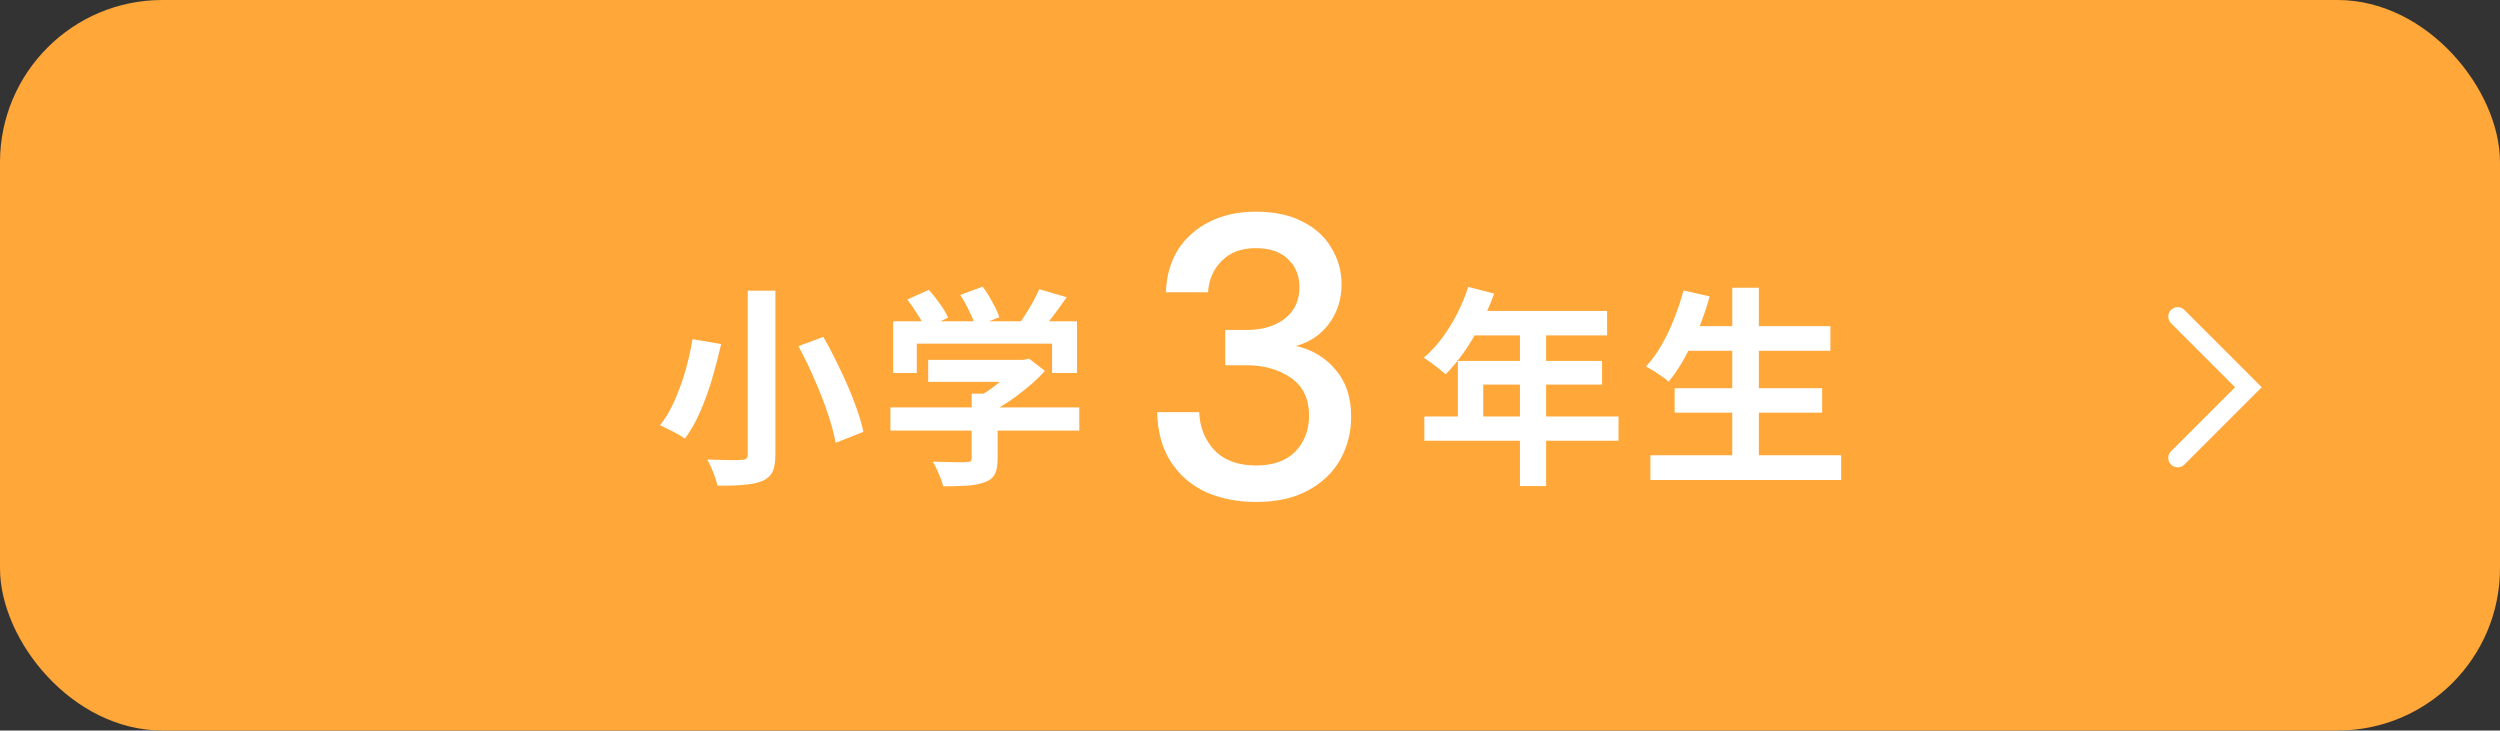 <svg width="308" height="90" viewBox="0 0 308 90" fill="none" xmlns="http://www.w3.org/2000/svg">
<rect x="0" y="0" width="308" height="90" fill="#333333" stroke="none"/>
<rect width="308" height="90" rx="20" fill="#FFA738"/>
<path d="M268.293 39L277.001 47.708L268.293 56.415" stroke="white" stroke-width="2.322" stroke-linecap="round"/>
<path d="M92.124 35.811H95.53V55.961C95.53 56.931 95.409 57.66 95.166 58.145C94.923 58.63 94.507 59.003 93.918 59.263C93.311 59.505 92.549 59.661 91.63 59.731C90.729 59.818 89.645 59.852 88.38 59.835C88.328 59.54 88.233 59.194 88.094 58.795C87.955 58.413 87.799 58.023 87.626 57.625C87.47 57.226 87.305 56.888 87.132 56.611C87.704 56.628 88.276 56.645 88.848 56.663C89.42 56.68 89.931 56.689 90.382 56.689C90.833 56.672 91.153 56.663 91.344 56.663C91.621 56.663 91.821 56.611 91.942 56.507C92.063 56.403 92.124 56.221 92.124 55.961V35.811ZM98.364 42.649L101.432 41.505C102.143 42.736 102.827 44.053 103.486 45.457C104.162 46.843 104.751 48.213 105.254 49.565C105.774 50.9 106.147 52.113 106.372 53.205L102.94 54.557C102.767 53.499 102.446 52.295 101.978 50.943C101.527 49.574 100.981 48.169 100.34 46.731C99.716 45.275 99.057 43.914 98.364 42.649ZM85.312 41.791L88.848 42.389C88.553 43.672 88.198 45.041 87.782 46.497C87.366 47.935 86.872 49.313 86.3 50.631C85.745 51.931 85.104 53.066 84.376 54.037C84.116 53.846 83.795 53.647 83.414 53.439C83.05 53.231 82.677 53.04 82.296 52.867C81.932 52.676 81.603 52.52 81.308 52.399C82.019 51.515 82.634 50.466 83.154 49.253C83.691 48.022 84.142 46.757 84.506 45.457C84.87 44.139 85.139 42.917 85.312 41.791ZM114.354 44.339H126.34V47.043H114.354V44.339ZM109.7 50.189H132.97V53.049H109.7V50.189ZM119.71 48.499H122.908V56.533C122.908 57.33 122.795 57.954 122.57 58.405C122.345 58.855 121.92 59.194 121.296 59.419C120.672 59.644 119.944 59.783 119.112 59.835C118.28 59.887 117.309 59.913 116.2 59.913C116.096 59.462 115.914 58.942 115.654 58.353C115.411 57.781 115.169 57.287 114.926 56.871C115.481 56.888 116.044 56.906 116.616 56.923C117.188 56.94 117.691 56.949 118.124 56.949C118.575 56.949 118.887 56.94 119.06 56.923C119.32 56.923 119.493 56.888 119.58 56.819C119.667 56.749 119.71 56.628 119.71 56.455V48.499ZM125.352 44.339H126.106L126.782 44.183L128.732 45.691C128.16 46.332 127.493 46.974 126.73 47.615C125.967 48.256 125.17 48.863 124.338 49.435C123.506 49.989 122.665 50.475 121.816 50.891C121.625 50.614 121.357 50.301 121.01 49.955C120.681 49.591 120.403 49.296 120.178 49.071C120.854 48.724 121.521 48.308 122.18 47.823C122.856 47.337 123.471 46.843 124.026 46.341C124.581 45.821 125.023 45.353 125.352 44.937V44.339ZM110.038 39.581H132.684V45.951H129.616V42.337H112.95V45.951H110.038V39.581ZM128.03 35.629L131.41 36.617C130.821 37.483 130.205 38.333 129.564 39.165C128.923 39.997 128.342 40.699 127.822 41.271L125.248 40.335C125.595 39.884 125.933 39.39 126.262 38.853C126.609 38.316 126.938 37.77 127.25 37.215C127.562 36.643 127.822 36.114 128.03 35.629ZM111.78 36.903L114.432 35.707C114.9 36.227 115.359 36.807 115.81 37.449C116.261 38.073 116.59 38.636 116.798 39.139L113.99 40.465C113.799 39.98 113.487 39.407 113.054 38.749C112.638 38.073 112.213 37.458 111.78 36.903ZM118.306 36.331L121.062 35.317C121.478 35.871 121.877 36.504 122.258 37.215C122.657 37.925 122.943 38.55 123.116 39.087L120.178 40.231C120.039 39.711 119.788 39.087 119.424 38.359C119.077 37.614 118.705 36.938 118.306 36.331ZM180.888 35.343L184.086 36.175C183.618 37.458 183.063 38.714 182.422 39.945C181.798 41.175 181.113 42.319 180.368 43.377C179.64 44.417 178.886 45.327 178.106 46.107C177.898 45.934 177.629 45.717 177.3 45.457C176.971 45.179 176.633 44.919 176.286 44.677C175.957 44.434 175.662 44.235 175.402 44.079C176.199 43.403 176.945 42.605 177.638 41.687C178.331 40.751 178.955 39.745 179.51 38.671C180.065 37.579 180.524 36.469 180.888 35.343ZM181.46 38.307H197.996V41.323H179.952L181.46 38.307ZM179.614 44.469H197.372V47.381H182.734V52.841H179.614V44.469ZM175.48 51.307H199.4V54.297H175.48V51.307ZM187.258 39.867H190.482V59.887H187.258V39.867ZM207.408 40.179H225.504V43.221H207.408V40.179ZM206.316 47.823H224.49V50.839H206.316V47.823ZM203.326 56.091H226.83V59.133H203.326V56.091ZM213.414 35.447H216.69V57.573H213.414V35.447ZM207.408 35.785L210.632 36.513C210.268 37.847 209.817 39.165 209.28 40.465C208.743 41.765 208.162 42.978 207.538 44.105C206.914 45.214 206.264 46.185 205.588 47.017C205.38 46.826 205.103 46.618 204.756 46.393C204.427 46.15 204.08 45.916 203.716 45.691C203.352 45.465 203.04 45.283 202.78 45.145C203.473 44.417 204.106 43.55 204.678 42.545C205.267 41.539 205.787 40.456 206.238 39.295C206.706 38.133 207.096 36.964 207.408 35.785Z" fill="white"/>
<path d="M154.756 61.843C152.517 61.843 150.475 61.448 148.631 60.657C146.819 59.834 145.37 58.599 144.284 56.952C143.197 55.306 142.62 53.247 142.555 50.777H147.742C147.807 52.621 148.433 54.186 149.619 55.47C150.837 56.722 152.55 57.347 154.756 57.347C156.864 57.347 158.478 56.771 159.598 55.618C160.717 54.433 161.277 52.967 161.277 51.222C161.277 49.114 160.52 47.55 159.005 46.529C157.523 45.508 155.695 44.997 153.521 44.997H150.953V40.65H153.571C155.514 40.65 157.078 40.189 158.264 39.267C159.482 38.345 160.092 37.044 160.092 35.364C160.092 33.948 159.614 32.796 158.659 31.906C157.737 31.017 156.42 30.573 154.707 30.573C152.929 30.573 151.529 31.099 150.508 32.153C149.487 33.174 148.927 34.459 148.828 36.007H143.641C143.707 33.998 144.201 32.252 145.123 30.77C146.078 29.288 147.379 28.136 149.026 27.312C150.673 26.489 152.566 26.077 154.707 26.077C157.012 26.077 158.939 26.489 160.487 27.312C162.068 28.103 163.253 29.189 164.044 30.573C164.867 31.923 165.279 33.405 165.279 35.019C165.279 36.863 164.768 38.477 163.747 39.86C162.726 41.243 161.36 42.165 159.647 42.626C161.623 43.054 163.253 44.026 164.538 45.541C165.822 47.023 166.464 48.949 166.464 51.321C166.464 53.231 166.02 54.993 165.13 56.606C164.241 58.187 162.924 59.455 161.178 60.41C159.433 61.365 157.292 61.843 154.756 61.843Z" fill="white"/>
</svg>
